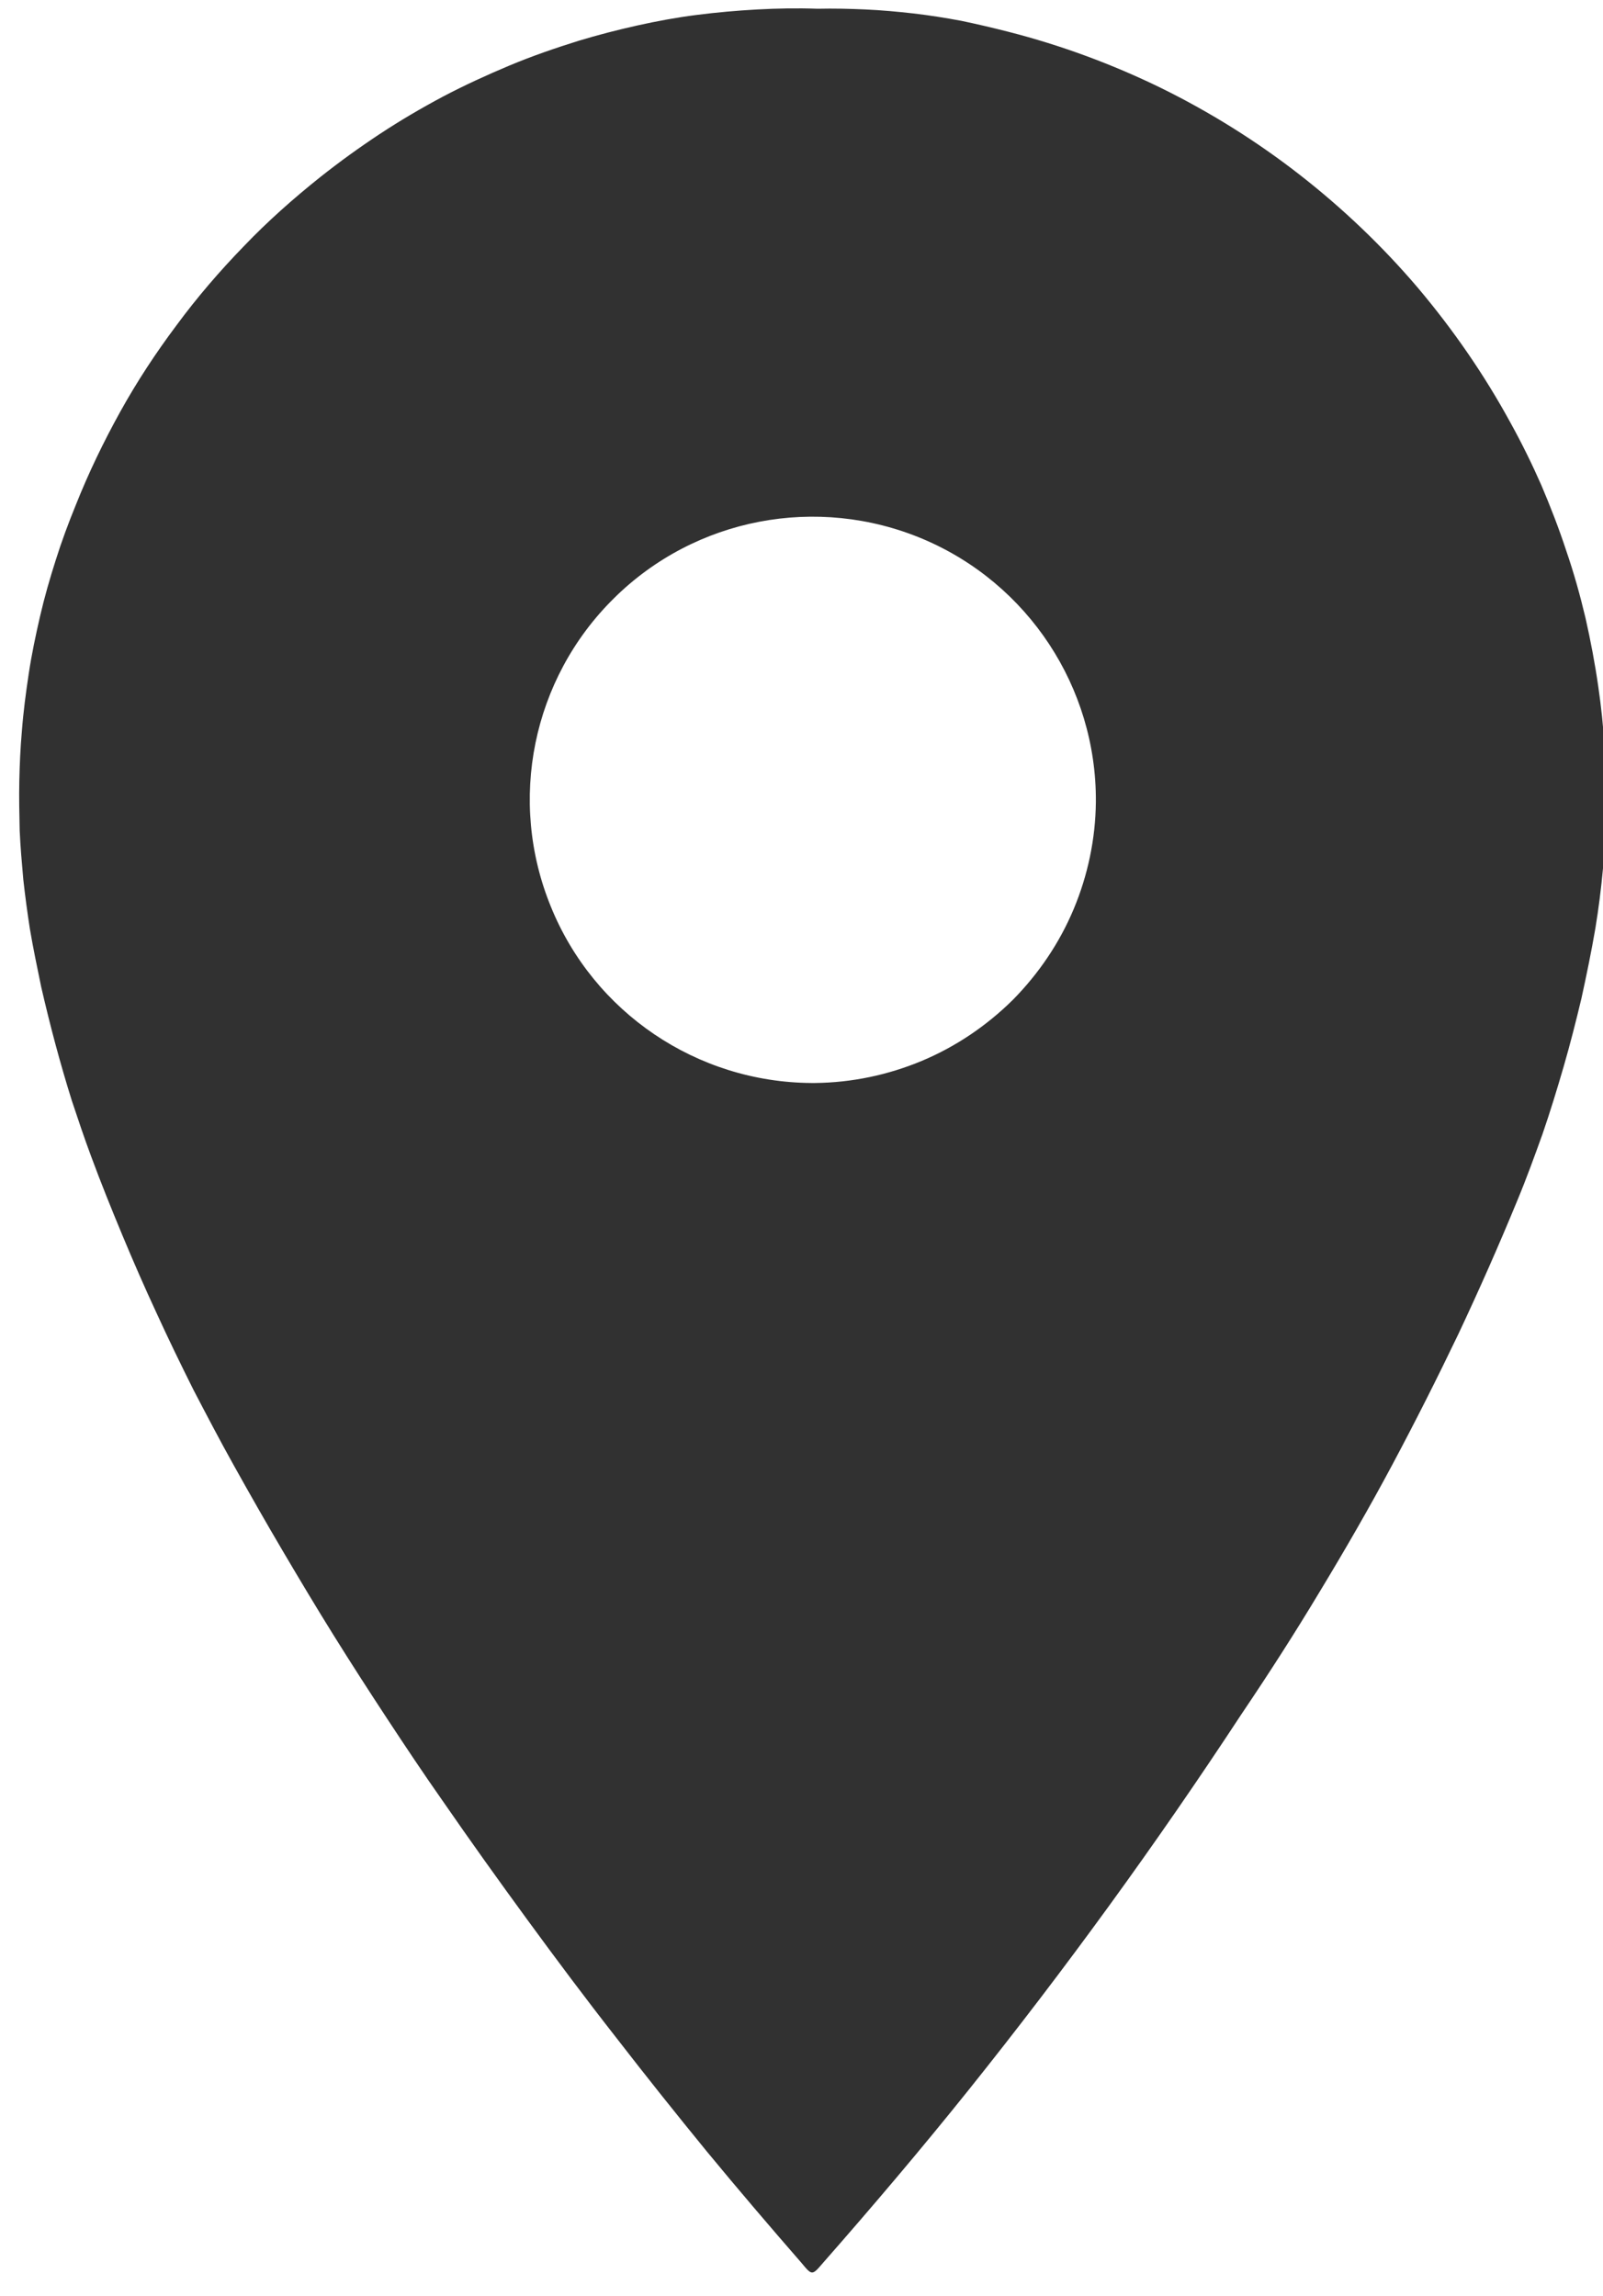 <svg xmlns="http://www.w3.org/2000/svg" viewBox="0 0 44 63" width="44" height="63">
	<style>
		tspan { white-space:pre }
		.shp0 { fill: #313131 } 
	</style>
	<g id="Group_20">
		<path id="Path_28" fill-rule="evenodd" class="shp0" d="M23.76 0.26C24.2 0.28 24.64 0.32 25.08 0.37C25.51 0.42 25.95 0.49 26.38 0.57C26.81 0.66 27.24 0.76 27.67 0.87C29.12 1.24 30.53 1.76 31.88 2.42C33.22 3.08 34.5 3.88 35.68 4.8C36.86 5.72 37.95 6.76 38.92 7.9C39.89 9.05 40.74 10.28 41.46 11.6C41.77 12.16 42.05 12.73 42.31 13.32C42.56 13.91 42.79 14.5 42.99 15.11C43.2 15.72 43.37 16.33 43.52 16.96C43.66 17.58 43.78 18.21 43.87 18.84C43.95 19.39 44.01 19.94 44.04 20.5C44.08 21.05 44.09 21.61 44.09 22.16C44.08 22.72 44.05 23.27 44 23.83C43.95 24.38 43.88 24.93 43.79 25.48C43.68 26.12 43.55 26.75 43.41 27.39C43.26 28.02 43.1 28.65 42.92 29.27C42.74 29.89 42.55 30.51 42.34 31.12C42.12 31.73 41.9 32.34 41.65 32.94C41.14 34.18 40.6 35.4 40.03 36.61C39.45 37.82 38.85 39.01 38.22 40.19C37.59 41.37 36.92 42.53 36.23 43.67C35.54 44.82 34.82 45.94 34.07 47.05C31.74 50.6 29.24 54.04 26.59 57.35C25.3 58.96 23.96 60.54 22.59 62.1C22.29 62.45 22.29 62.45 22 62.1C21.12 61.09 20.25 60.07 19.4 59.04C18.55 58 17.72 56.96 16.9 55.9C16.07 54.84 15.27 53.77 14.48 52.69C13.69 51.61 12.91 50.52 12.15 49.42C11.63 48.68 11.13 47.93 10.63 47.17C10.13 46.41 9.64 45.65 9.16 44.88C8.68 44.11 8.22 43.34 7.76 42.56C7.3 41.78 6.85 40.99 6.41 40.2C6.03 39.52 5.67 38.83 5.31 38.14C4.96 37.44 4.62 36.74 4.3 36.04C3.97 35.33 3.66 34.62 3.36 33.9C3.06 33.18 2.77 32.46 2.5 31.73C2.31 31.22 2.14 30.71 1.97 30.2C1.81 29.69 1.66 29.17 1.52 28.65C1.38 28.13 1.25 27.6 1.13 27.08C1.02 26.55 0.91 26.02 0.82 25.49C0.75 25.04 0.69 24.59 0.64 24.14C0.6 23.69 0.56 23.24 0.54 22.79C0.53 22.33 0.52 21.88 0.53 21.43C0.54 20.97 0.56 20.52 0.6 20.07C0.64 19.54 0.71 19.01 0.79 18.48C0.87 17.95 0.98 17.43 1.1 16.91C1.22 16.39 1.37 15.87 1.53 15.37C1.69 14.86 1.88 14.35 2.08 13.86C2.43 12.98 2.84 12.13 3.3 11.3C3.76 10.47 4.28 9.68 4.85 8.92C5.41 8.16 6.03 7.44 6.69 6.76C7.34 6.08 8.05 5.45 8.79 4.86C9.32 4.44 9.86 4.05 10.42 3.68C10.98 3.31 11.56 2.97 12.16 2.65C12.75 2.34 13.36 2.06 13.98 1.8C14.6 1.54 15.24 1.32 15.88 1.12C16.41 0.96 16.95 0.82 17.49 0.7C18.03 0.58 18.57 0.48 19.12 0.41C19.67 0.34 20.23 0.29 20.78 0.26C21.33 0.23 21.89 0.22 22.44 0.24C22.88 0.23 23.32 0.24 23.76 0.26ZM30.08 22C30.1 18.86 28.22 16.01 25.33 14.79C22.43 13.57 19.08 14.21 16.85 16.42C14.61 18.63 13.93 21.97 15.12 24.88C16.3 27.79 19.13 29.7 22.27 29.72L22.37 29.72C23.38 29.71 24.38 29.5 25.31 29.11C26.24 28.72 27.08 28.15 27.8 27.44C28.51 26.72 29.08 25.88 29.47 24.95C29.86 24.02 30.07 23.02 30.08 22.01L30.08 22Z"/>
	</g>
</svg>